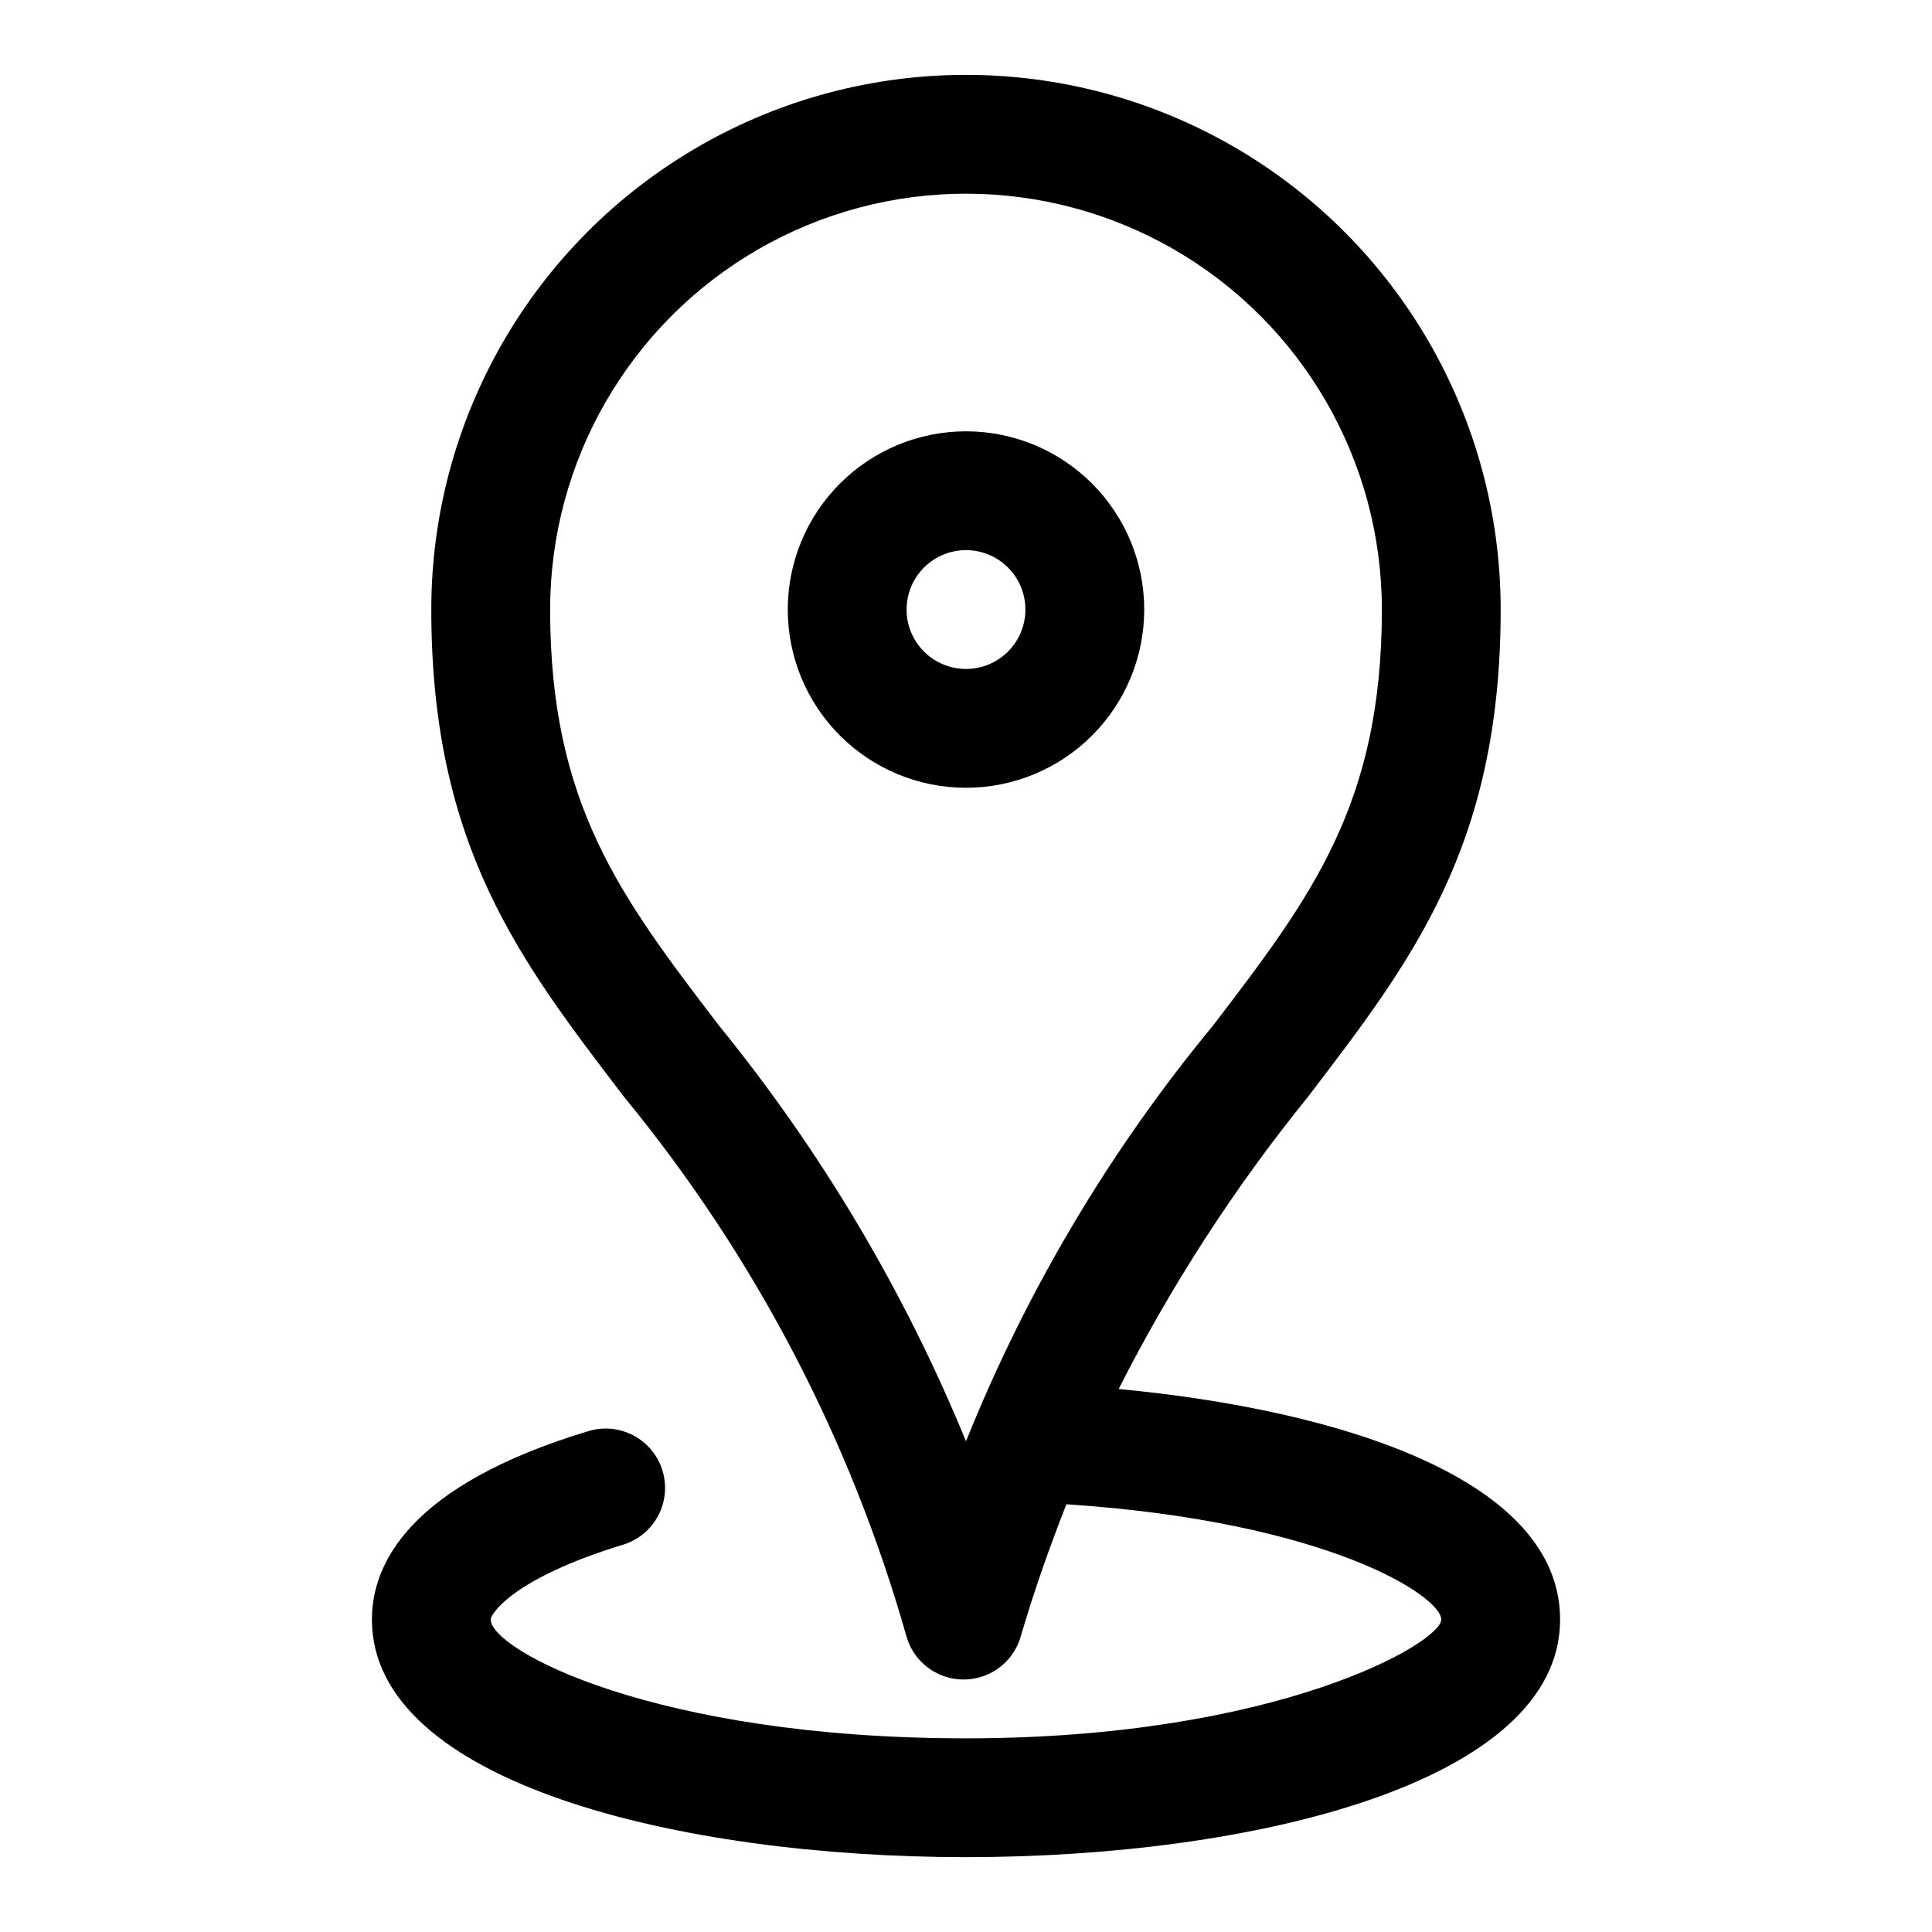 <?xml version="1.0" encoding="UTF-8"?>
<!-- Uploaded to: SVG Repo, www.svgrepo.com, Generator: SVG Repo Mixer Tools -->
<svg fill="#000000" width="800px" height="800px" version="1.1" viewBox="144 144 512 512" xmlns="http://www.w3.org/2000/svg">
 <g>
  <path d="m400 352.77c12.523 0 24.539-4.977 33.398-13.832 8.855-8.859 13.832-20.871 13.832-33.398s-4.977-24.543-13.832-33.398c-8.859-8.859-20.875-13.836-33.398-13.836-12.527 0-24.543 4.977-33.398 13.836-8.859 8.855-13.836 20.871-13.836 33.398s4.977 24.539 13.836 33.398c8.855 8.855 20.871 13.832 33.398 13.832zm0-62.977c4.176 0 8.18 1.66 11.133 4.613 2.949 2.953 4.609 6.957 4.609 11.133 0 4.176-1.66 8.18-4.609 11.133-2.953 2.953-6.957 4.609-11.133 4.609s-8.18-1.656-11.133-4.609c-2.953-2.953-4.613-6.957-4.613-11.133 0-4.176 1.66-8.18 4.613-11.133 2.953-2.953 6.957-4.613 11.133-4.613z"/>
  <path d="m440.46 512.1c13.914-27.465 30.695-53.379 50.066-77.305 27.395-35.898 51.168-66.281 51.168-129.26 0-50.625-27.008-97.402-70.848-122.71-43.844-25.309-97.855-25.309-141.7 0-43.84 25.312-70.848 72.09-70.848 122.71 0 62.977 23.773 93.363 51.168 129.26 34.508 41.996 59.965 90.664 74.785 142.96 1.281 4.391 4.406 8.004 8.566 9.906 4.16 1.902 8.938 1.902 13.098 0 4.16-1.902 7.285-5.516 8.566-9.906 3.777-12.91 7.871-24.246 12.121-35.109 69.434 4.566 99.344 24.402 99.344 30.543s-43.297 31.488-125.95 31.488-125.95-23.457-125.95-31.488c0-1.574 6.141-11.02 35.109-19.836l0.004-0.004c3.984-1.23 7.32-3.996 9.27-7.688 1.945-3.691 2.352-8.004 1.121-11.992-1.234-3.984-4-7.32-7.691-9.266-3.688-1.949-8-2.356-11.988-1.125-47.391 14.328-57.309 35.109-57.309 49.91 0 43.297 81.555 62.977 157.44 62.977s157.44-19.68 157.44-62.977c-0.004-37.312-58.57-55.578-116.98-61.086zm-150.67-206.56c0-39.375 21.008-75.758 55.105-95.445 34.098-19.688 76.109-19.688 110.21 0 34.102 19.688 55.105 56.07 55.105 95.445 0 51.641-18.734 76.203-44.715 110.21-27.387 33.137-49.48 70.312-65.492 110.21-16.309-39.746-38.379-76.883-65.496-110.21-25.977-34.008-44.715-58.566-44.715-110.21z"/>
 </g>
</svg>